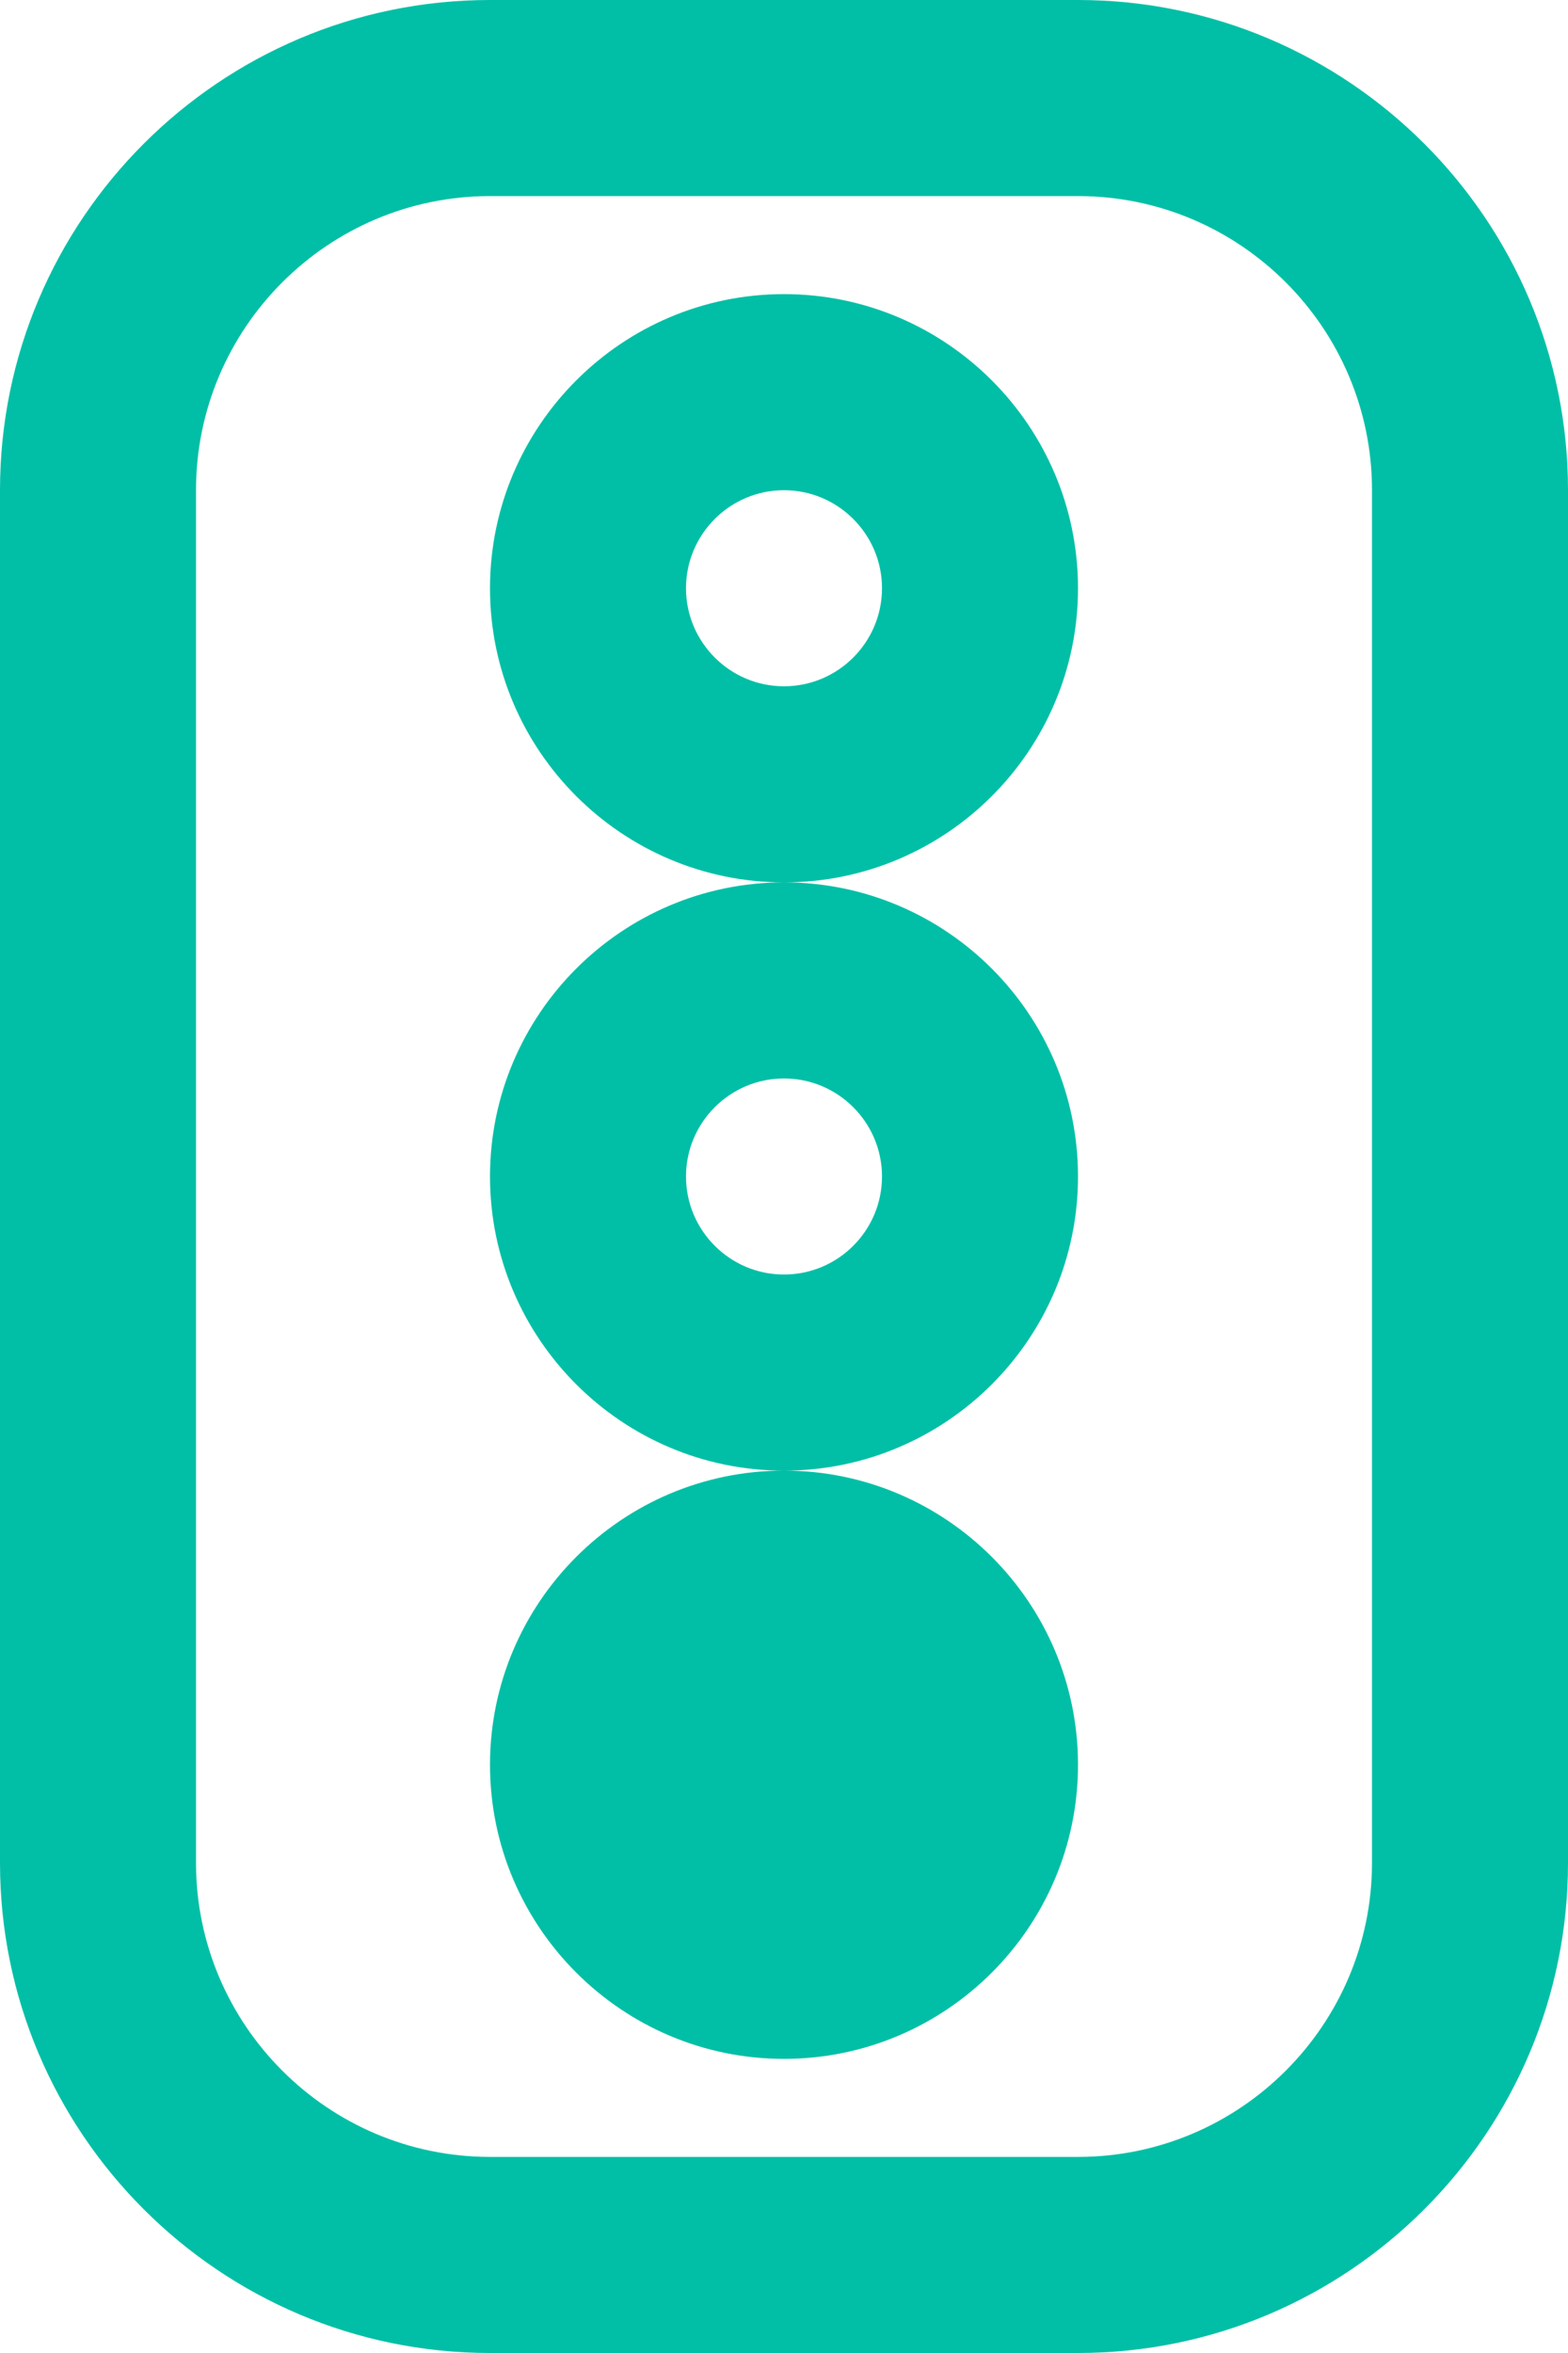 <svg width="20" height="30" viewBox="0 0 20 30" fill="none" xmlns="http://www.w3.org/2000/svg">
<path d="M10 11.25C7.933 11.25 6.25 9.568 6.25 7.5C6.25 5.433 7.933 3.75 10 3.75C12.068 3.75 13.75 5.433 13.75 7.5C13.75 9.568 12.068 11.25 10 11.25ZM10 6.25C9.311 6.25 8.75 6.811 8.75 7.5C8.75 8.189 9.311 8.75 10 8.75C10.689 8.75 11.25 8.189 11.25 7.5C11.25 6.811 10.689 6.25 10 6.25ZM10 18.75C7.933 18.75 6.25 17.067 6.25 15C6.25 12.932 7.933 11.25 10 11.25C12.068 11.25 13.75 12.932 13.75 15C13.75 17.067 12.068 18.75 10 18.75ZM10 13.75C9.311 13.75 8.75 14.311 8.75 15C8.75 15.689 9.311 16.25 10 16.25C10.689 16.25 11.25 15.689 11.25 15C11.25 14.311 10.689 13.75 10 13.75ZM10 26.25C7.933 26.25 6.25 24.567 6.25 22.5C6.25 20.433 7.933 18.75 10 18.75C12.068 18.75 13.75 20.433 13.75 22.5C13.75 24.567 12.068 26.25 10 26.25ZM13.75 30H6.25C2.804 30 0 27.196 0 23.75V6.25C0 2.804 2.804 0 6.25 0H13.75C17.196 0 20 2.804 20 6.25V23.75C20 27.196 17.196 30 13.75 30ZM6.25 2.5C4.183 2.5 2.5 4.183 2.5 6.25V23.75C2.5 25.817 4.183 27.5 6.25 27.5H13.75C15.818 27.5 17.5 25.817 17.5 23.75V6.25C17.5 4.183 15.818 2.5 13.75 2.5H6.25Z" fill="#00BFA6"/>
</svg>
